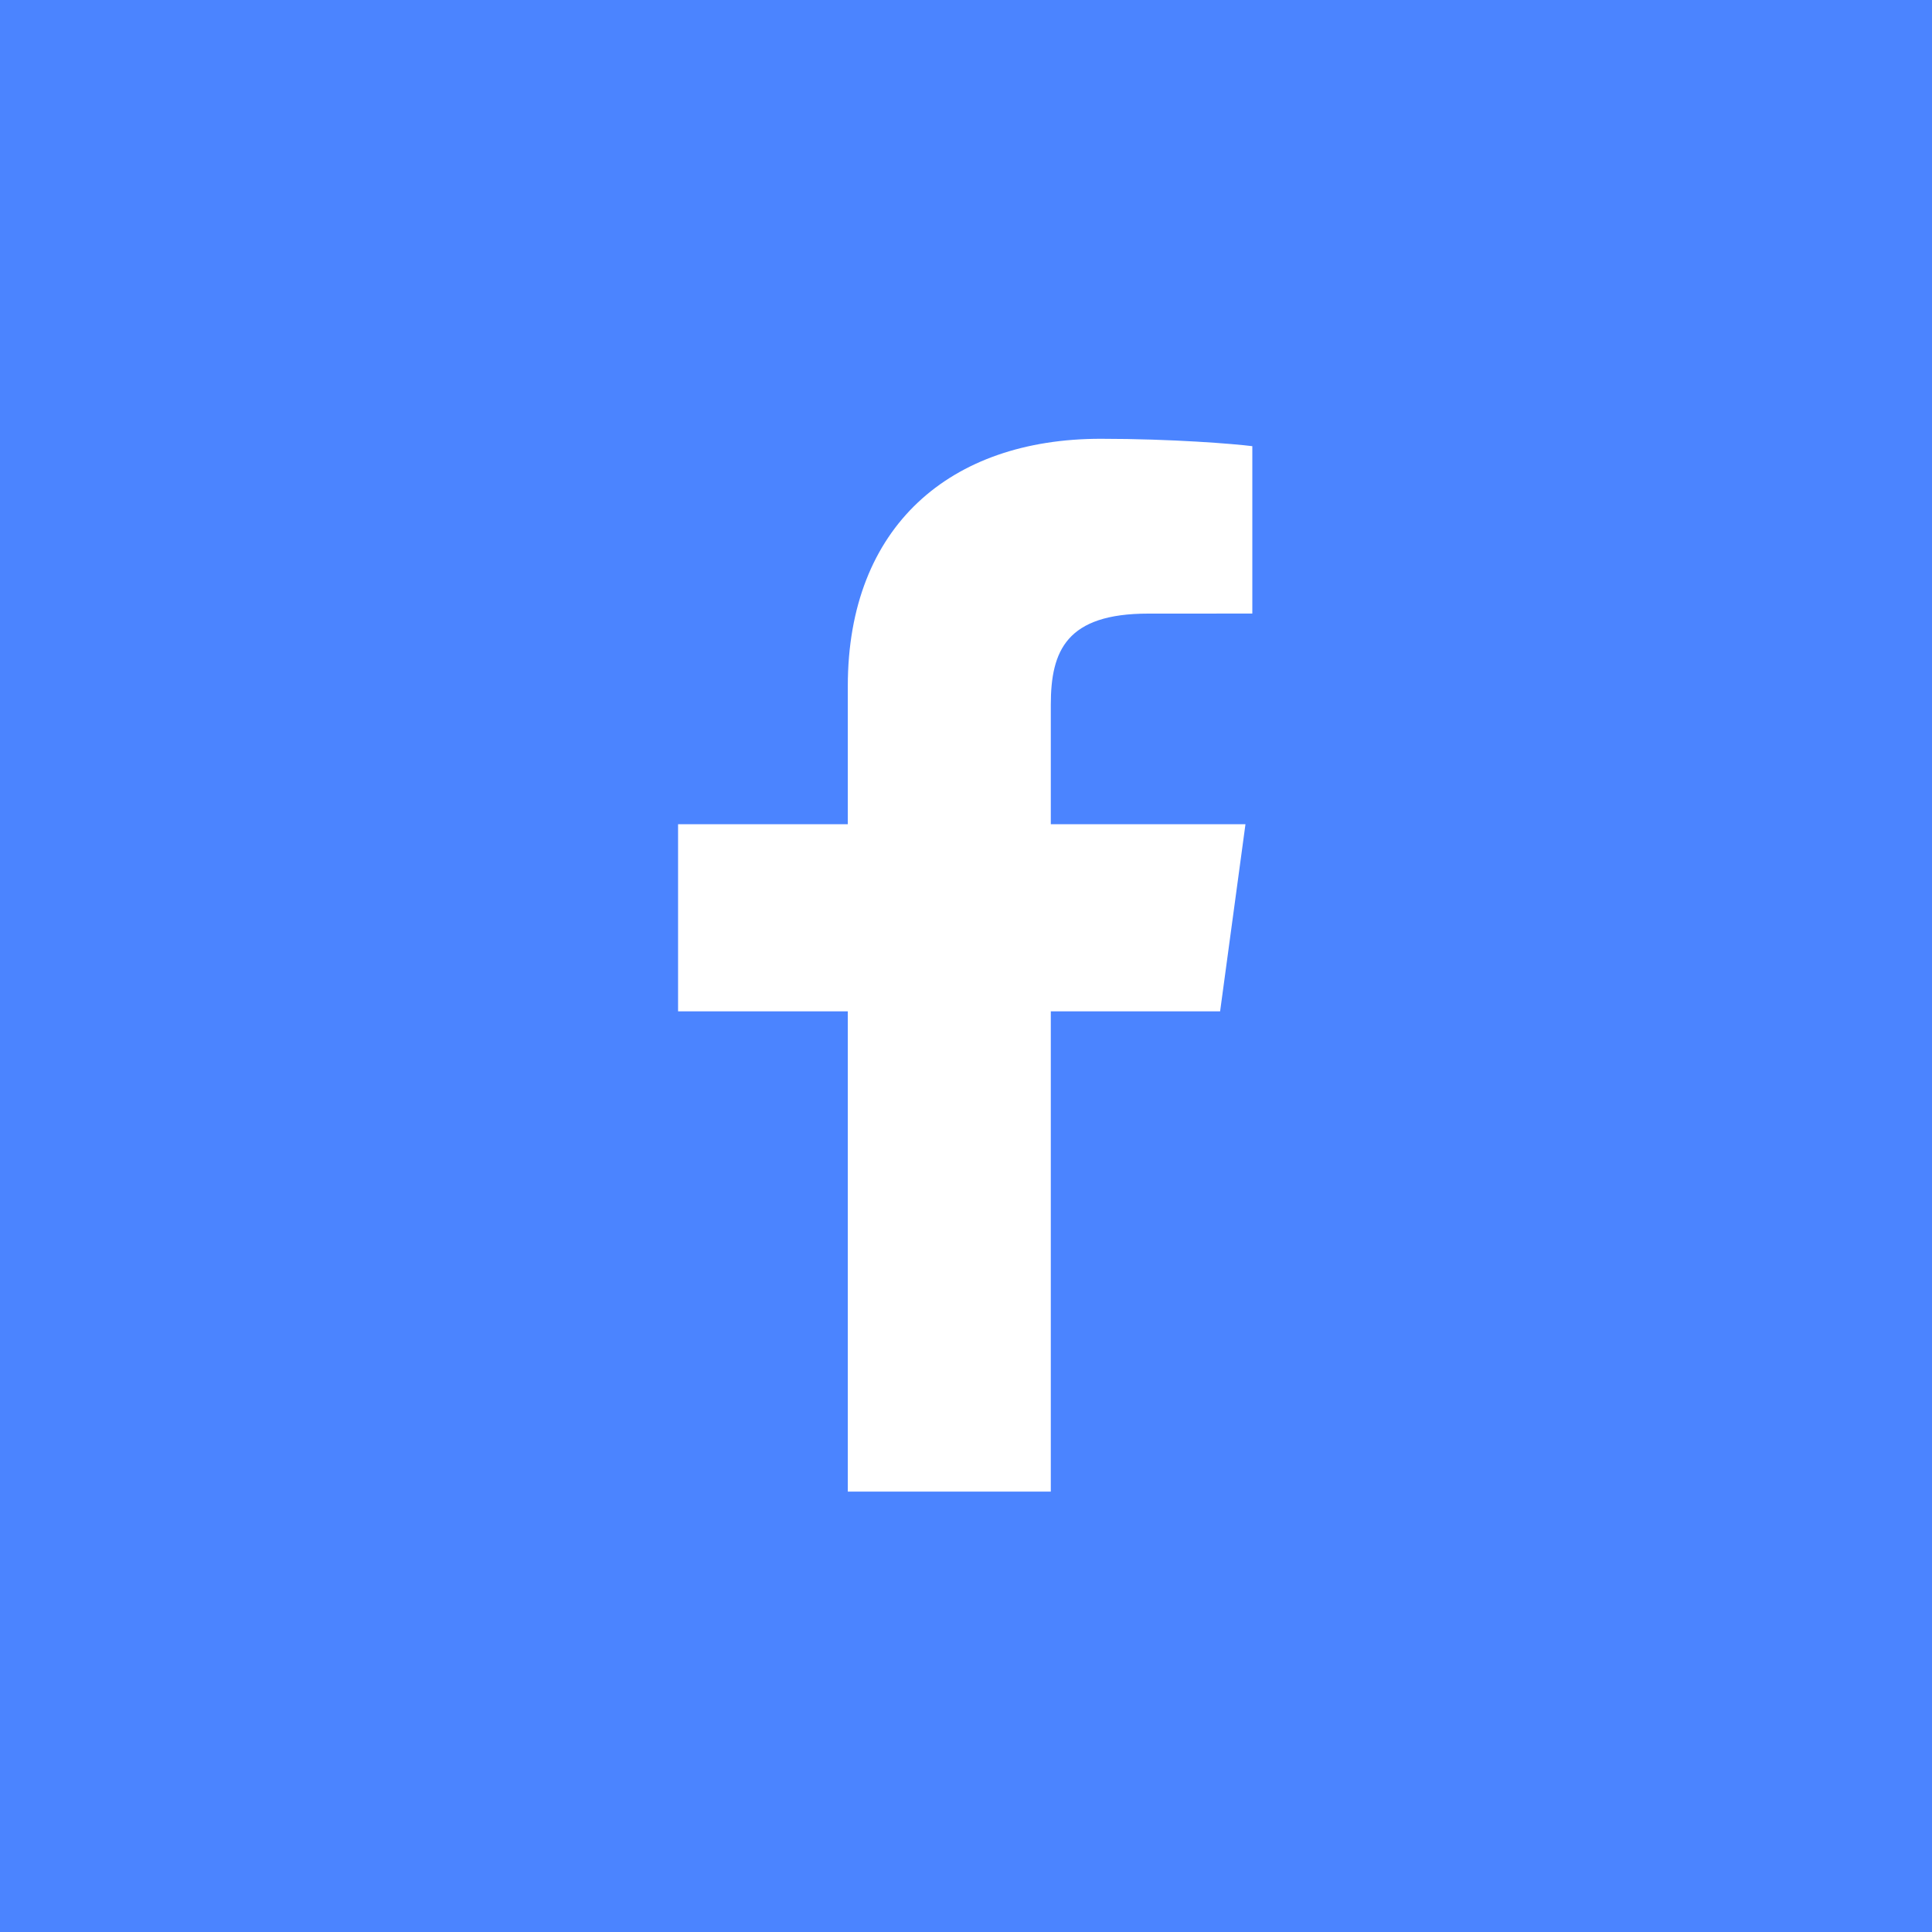 <svg width="95" height="95" viewBox="0 0 95 95" fill="none" xmlns="http://www.w3.org/2000/svg">
<rect width="95" height="95" fill="#4B84FF"/>
<path d="M51.67 73.344V49.73H59.995L61.242 40.527H51.67V34.652C51.67 31.988 52.447 30.172 56.46 30.172L61.579 30.17V21.939C60.693 21.827 57.655 21.576 54.12 21.576C46.741 21.576 41.688 25.865 41.688 33.741V40.527H33.342V49.73H41.688V73.344L51.67 73.344Z" fill="white"/>
</svg>
